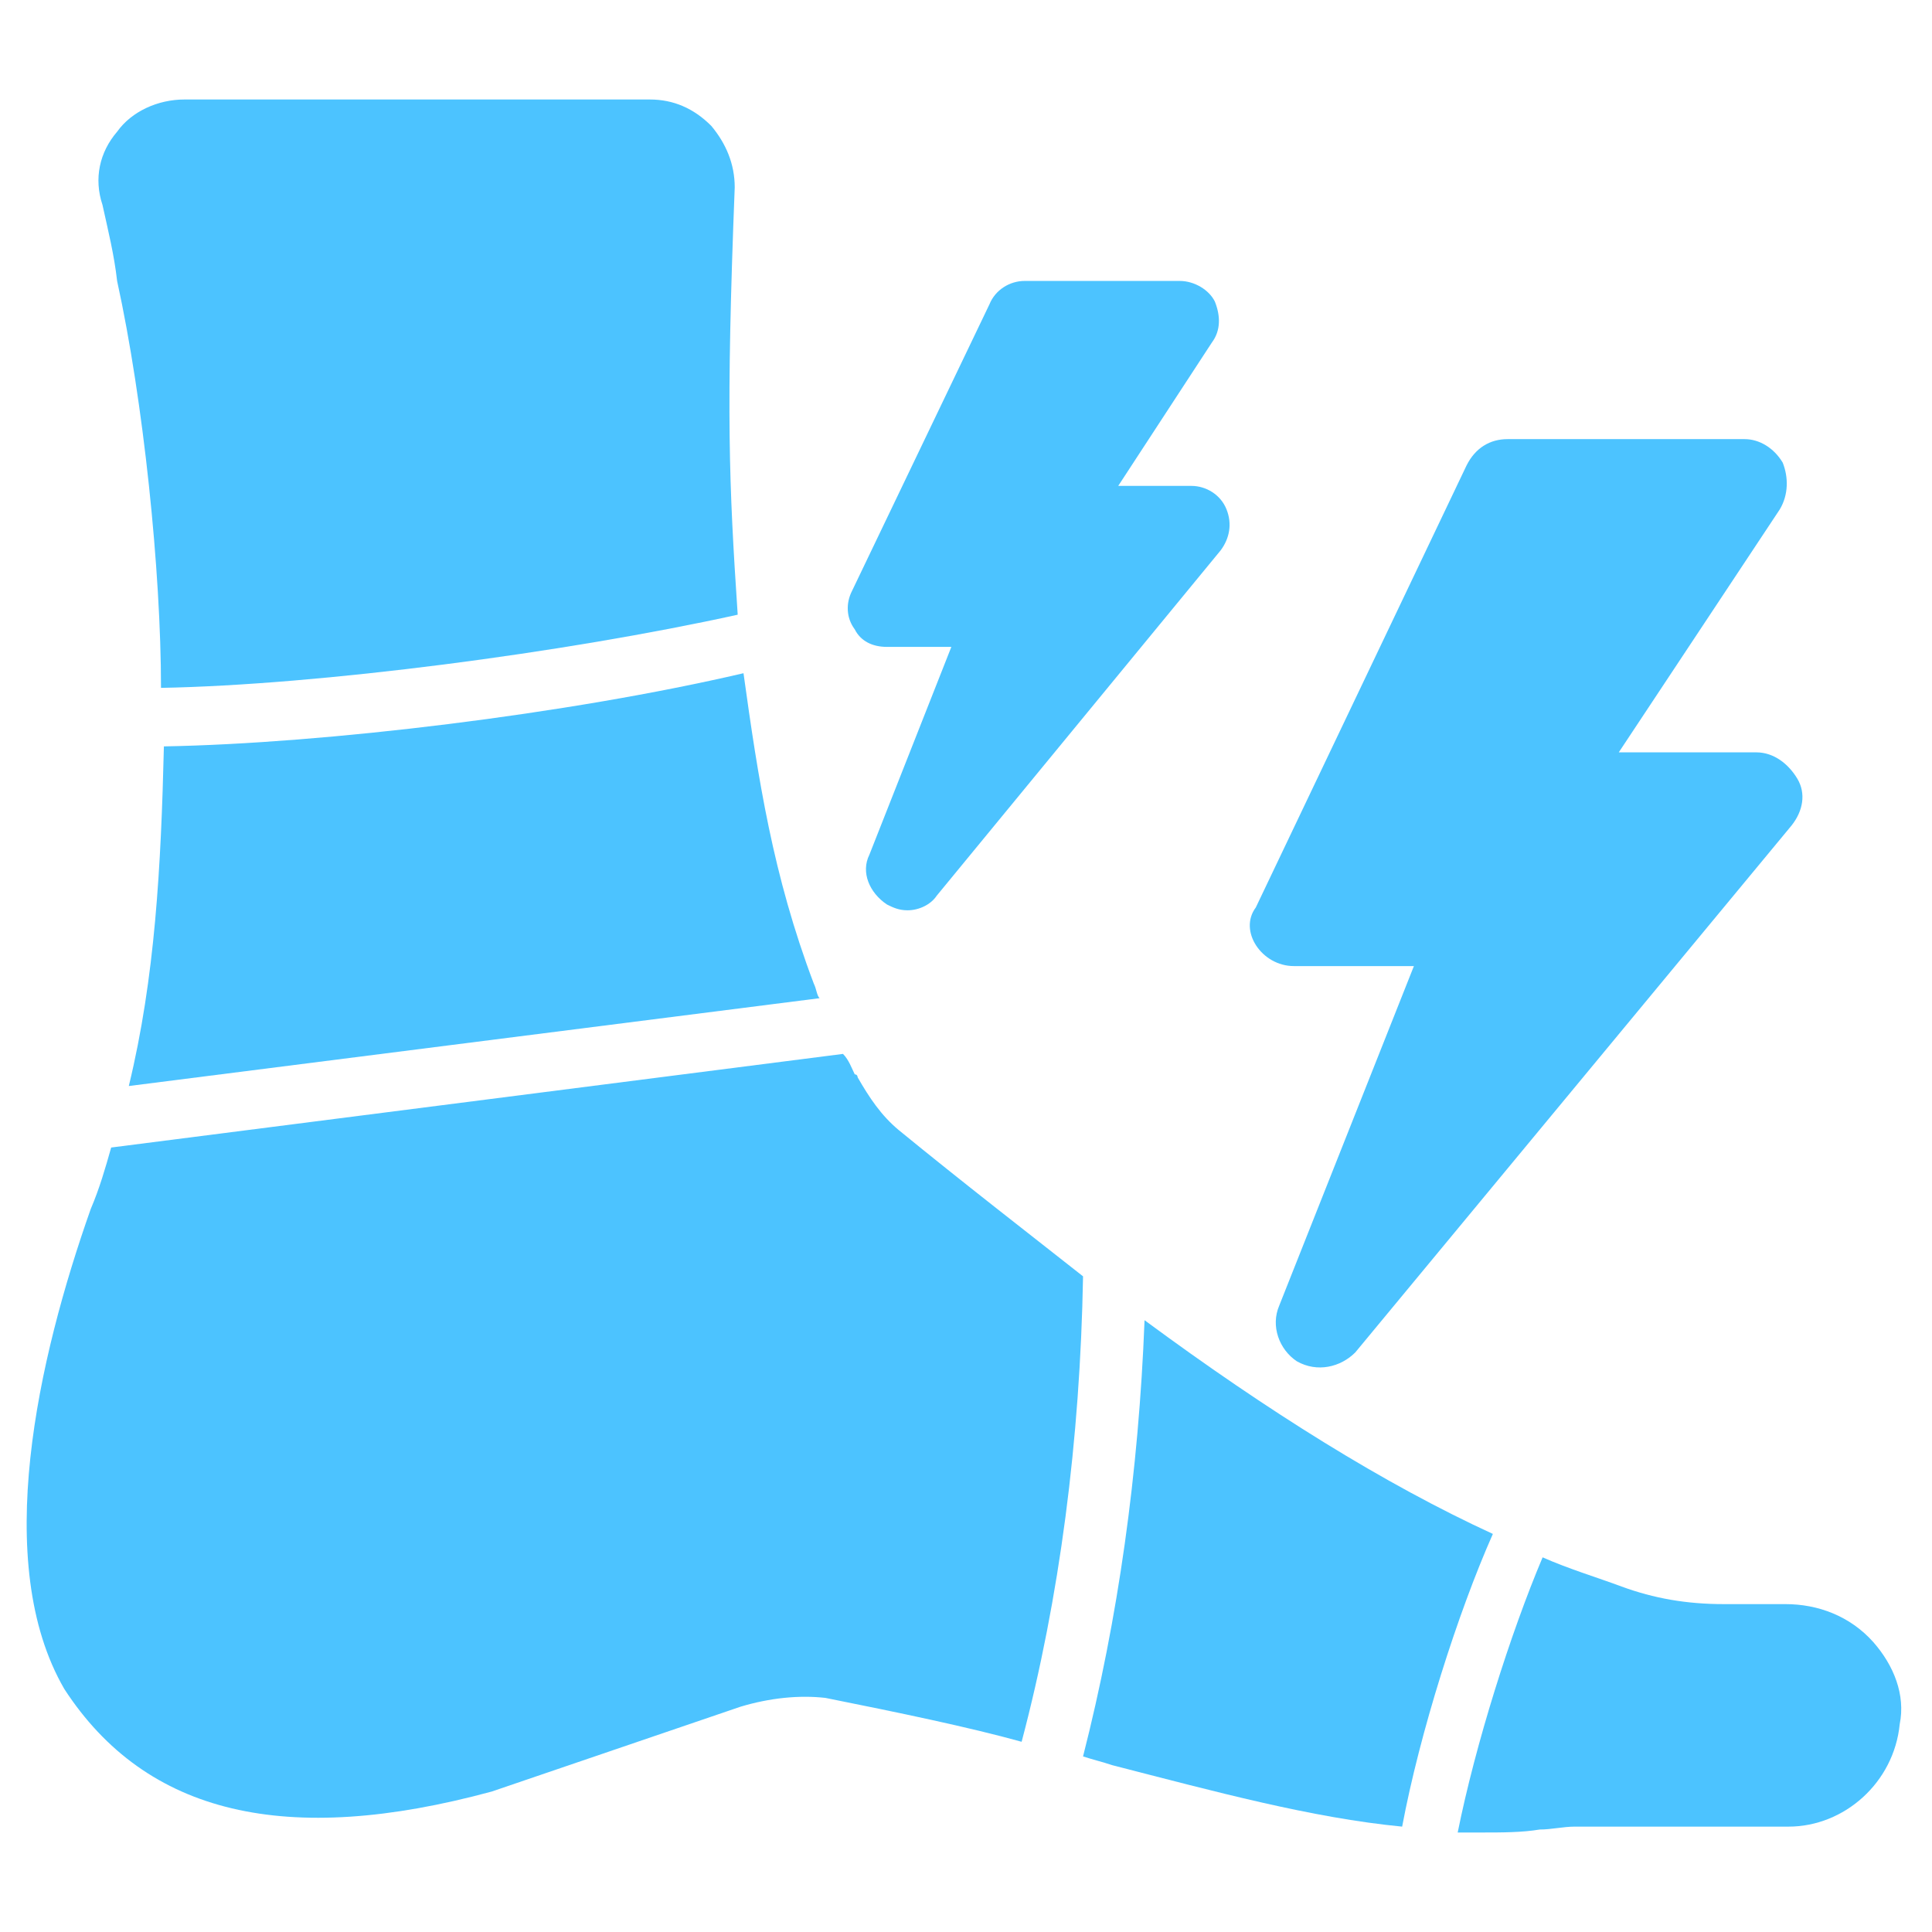 <svg width="24" height="24" viewBox="0 0 24 24" fill="none" xmlns="http://www.w3.org/2000/svg">
<path d="M1.455 3.491C1.782 4.982 2 7.091 2 8.545C3.964 8.509 7.018 8.109 9.164 7.636C9.055 6 9.018 5.127 9.127 2.327C9.127 2.036 9.018 1.782 8.836 1.564C8.618 1.345 8.364 1.236 8.073 1.236H2.291C1.964 1.236 1.636 1.382 1.455 1.636C1.236 1.891 1.164 2.218 1.273 2.545C1.345 2.873 1.418 3.164 1.455 3.491Z" fill="#4CC3FF"/>
<path d="M1.6 13.491L10.181 12.4C10.145 12.363 10.145 12.291 10.109 12.218C9.6 10.872 9.418 9.672 9.236 8.363C7.054 8.872 4.036 9.236 2.036 9.272C2 10.763 1.927 12.145 1.6 13.491Z" fill="#4CC3FF"/>
<path d="M11.163 14.037C10.945 13.855 10.8 13.637 10.654 13.383C10.654 13.383 10.654 13.346 10.618 13.346C10.582 13.274 10.545 13.165 10.472 13.092L1.381 14.255C1.309 14.51 1.236 14.764 1.127 15.019C0.472 16.874 -0.109 19.419 0.8 20.983C1.818 22.546 3.563 22.946 6.109 22.255L9.2 21.201C9.563 21.092 9.927 21.055 10.254 21.092C11.163 21.274 12.036 21.455 12.691 21.637C13.163 19.855 13.418 17.892 13.454 15.855C12.763 15.31 11.963 14.692 11.163 14.037Z" fill="#4CC3FF"/>
<path d="M14.218 16.4C14.145 18.291 13.89 20.11 13.454 21.819C13.563 21.855 13.709 21.891 13.818 21.928C15.091 22.255 16.291 22.582 17.418 22.691C17.636 21.528 18.109 20.037 18.545 19.055C17.2 18.437 15.745 17.528 14.218 16.4Z" fill="#4CC3FF"/>
<path d="M23.272 20.4C22.981 20.073 22.581 19.927 22.181 19.927H21.418C20.945 19.927 20.545 19.855 20.145 19.709C19.854 19.6 19.49 19.491 19.163 19.346C18.763 20.291 18.327 21.673 18.108 22.764H18.399C18.654 22.764 18.908 22.764 19.127 22.727C19.272 22.727 19.418 22.691 19.563 22.691H22.218C22.908 22.691 23.527 22.146 23.599 21.418C23.672 21.055 23.527 20.691 23.272 20.4Z" fill="#4CC3FF"/>
<path d="M16.073 12.001H17.564L15.891 16.219C15.782 16.473 15.891 16.764 16.109 16.91C16.364 17.055 16.655 16.982 16.836 16.8L22.255 10.255C22.4 10.073 22.436 9.855 22.327 9.673C22.218 9.491 22.036 9.346 21.818 9.346H20.109L22.109 6.328C22.218 6.146 22.218 5.928 22.145 5.746C22.036 5.564 21.855 5.455 21.673 5.455H18.727C18.509 5.455 18.327 5.564 18.218 5.782L15.6 11.273C15.382 11.564 15.673 12.001 16.073 12.001Z" fill="#4CC3FF"/>
<path d="M11.018 8.036H11.818L10.8 10.617C10.691 10.836 10.8 11.09 11.018 11.236C11.091 11.272 11.164 11.308 11.273 11.308C11.418 11.308 11.564 11.236 11.636 11.127L15.164 6.836C15.273 6.69 15.309 6.508 15.236 6.327C15.164 6.145 14.982 6.036 14.8 6.036H13.891L15.055 4.254C15.164 4.108 15.164 3.927 15.091 3.745C15.018 3.599 14.836 3.49 14.655 3.49H12.727C12.546 3.49 12.364 3.599 12.291 3.781L10.582 7.345C10.509 7.49 10.509 7.672 10.618 7.818C10.691 7.963 10.836 8.036 11.018 8.036Z" fill="#4CC3FF"/>
</svg>

